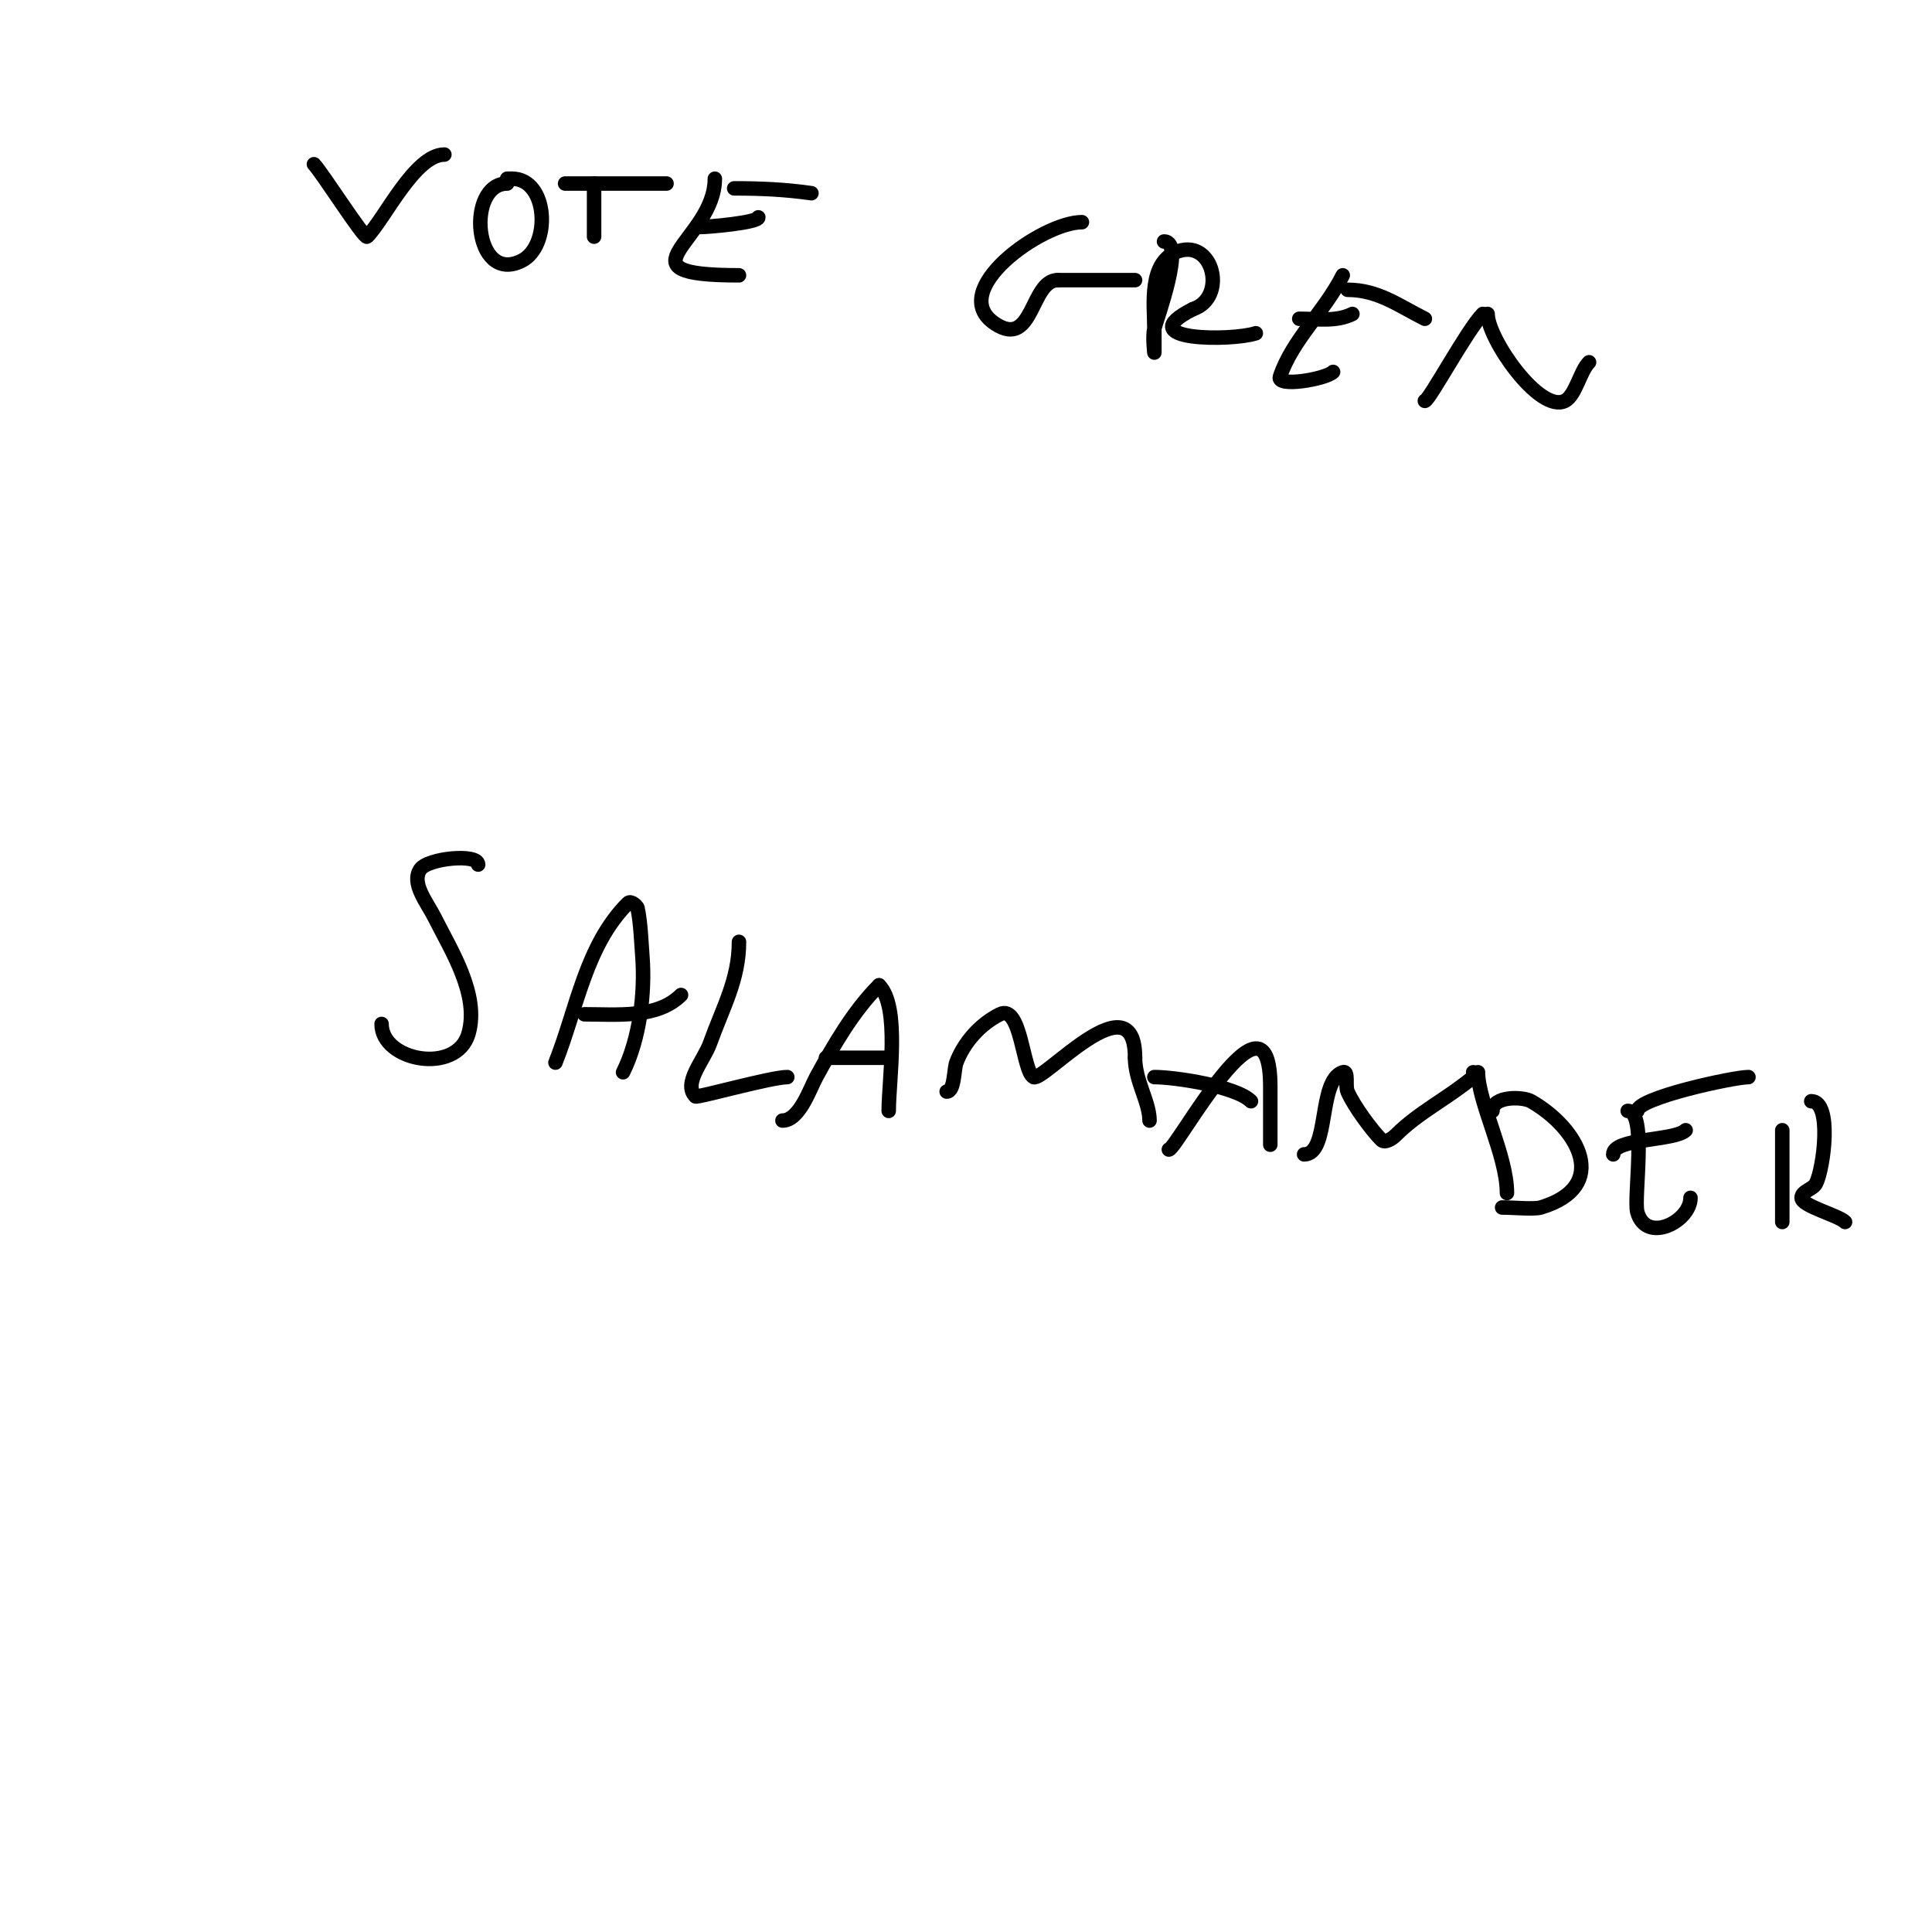 <svg viewBox='0 0 400 400' version='1.1' xmlns='http://www.w3.org/2000/svg' xmlns:xlink='http://www.w3.org/1999/xlink'><g fill='none' stroke='#000000' stroke-width='3' stroke-linecap='round' stroke-linejoin='round'><path d='M65,34c1.563,1.563 10.453,15.547 11,15c3.559,-3.559 9.88,-17 16,-17'/><path d='M105,38c-8.534,0 -7.006,21.003 3,16c6.129,-3.064 5.549,-17 -2,-17'/><path d='M106,37l-1,0'/><path d='M123,38c0,3.667 0,7.333 0,11'/><path d='M117,38c7,0 14,0 21,0'/><path d='M148,37c0,12.809 -21.31,20 5,20'/><path d='M145,47c1.667,0 12,-0.899 12,-2'/><path d='M152,39c5.483,0 10.517,0.217 16,1'/><path d='M224,46c-8.228,0 -28.201,14.199 -18,21c8.005,5.337 7.323,-9 13,-9'/><path d='M219,58c5.333,0 10.667,0 16,0'/><path d='M241,50c4.447,0 -1.495,15.98 -2,18c-0.404,1.617 0,5 0,5c0,0 0,-4.706 0,-5c0,-4.823 -1.33,-13.89 5,-16c7.301,-2.434 10.049,9.65 3,12'/><path d='M247,64c-13.31,6.655 8.117,6.628 13,5'/><path d='M278,57c-3.706,7.411 -10.453,13.358 -13,21c-0.745,2.234 9.494,0.506 11,-1'/><path d='M269,66c3.714,0 7.647,0.677 11,-1'/><path d='M279,60c6.309,0 10.568,3.284 16,6'/><path d='M295,83c0.86,0 8.824,-14.824 12,-18'/><path d='M308,65c0,5.12 10.753,20.624 16,18c2.21,-1.105 3.122,-6.122 5,-8'/><path d='M99,179c0,-2.348 -10.45,-1.325 -12,1c-1.93,2.896 1.444,6.887 3,10c3.367,6.734 9.311,15.912 7,24c-2.444,8.555 -18,5.724 -18,-2'/><path d='M115,220c4.404,-11.011 6.219,-24.219 15,-33c0.644,-0.644 1.935,0.675 2,1c0.657,3.285 0.743,6.66 1,10c0.585,7.602 -0.563,17.127 -4,24'/><path d='M121,210c6.633,0 15.085,0.915 20,-4'/><path d='M153,195c0,7.834 -3.363,13.616 -6,21c-1.278,3.579 -5.687,8.313 -3,11c0.337,0.337 15.677,-4 19,-4'/><path d='M162,232c3.519,0 5.68,-6.579 7,-9c3.585,-6.572 7.66,-13.661 13,-19'/><path d='M182,204c4.395,4.395 2,19.613 2,26'/><path d='M171,219c4.333,0 8.667,0 13,0'/><path d='M196,226c1.64,0 1.482,-4.62 2,-6c1.591,-4.243 5.003,-8.001 9,-10c4.46,-2.23 4.722,11.861 7,13c2.004,1.002 21,-20.596 21,-4'/><path d='M235,219c0,4.786 3,9.135 3,13'/><path d='M242,238c1.596,0 21,-36.554 21,-13c0,1.667 0,3.333 0,5c0,2.333 0,4.667 0,7'/><path d='M239,223c4.31,0 16.92,1.92 20,5'/><path d='M270,239c5.341,0 2.8,-15.267 8,-17c1.304,-0.435 0.459,2.737 1,4c1.298,3.03 5.077,8.077 7,10c0.745,0.745 2.255,-0.255 3,-1c4.73,-4.73 10.668,-7.557 16,-12c0.256,-0.213 0,-0.667 0,-1'/><path d='M306,222c0,6.047 6,17.259 6,25'/><path d='M309,230c0,-3.144 6.284,-2.981 8,-2c9.754,5.574 16.556,17.633 2,22c-1.371,0.411 -5.687,0 -8,0'/><path d='M337,230c4.114,0 1.159,18.056 2,21c1.873,6.556 11,1.876 11,-3'/><path d='M334,239c0,-3.423 12.753,-2.753 15,-5'/><path d='M339,230c0,-2.682 19.946,-7 23,-7'/><path d='M369,234c0,6.333 0,12.667 0,19'/><path d='M375,228c4.402,0 2.561,13.877 1,17c-0.632,1.265 -3,1.586 -3,3c0,1.681 7.61,3.61 9,5'/></g>
</svg>